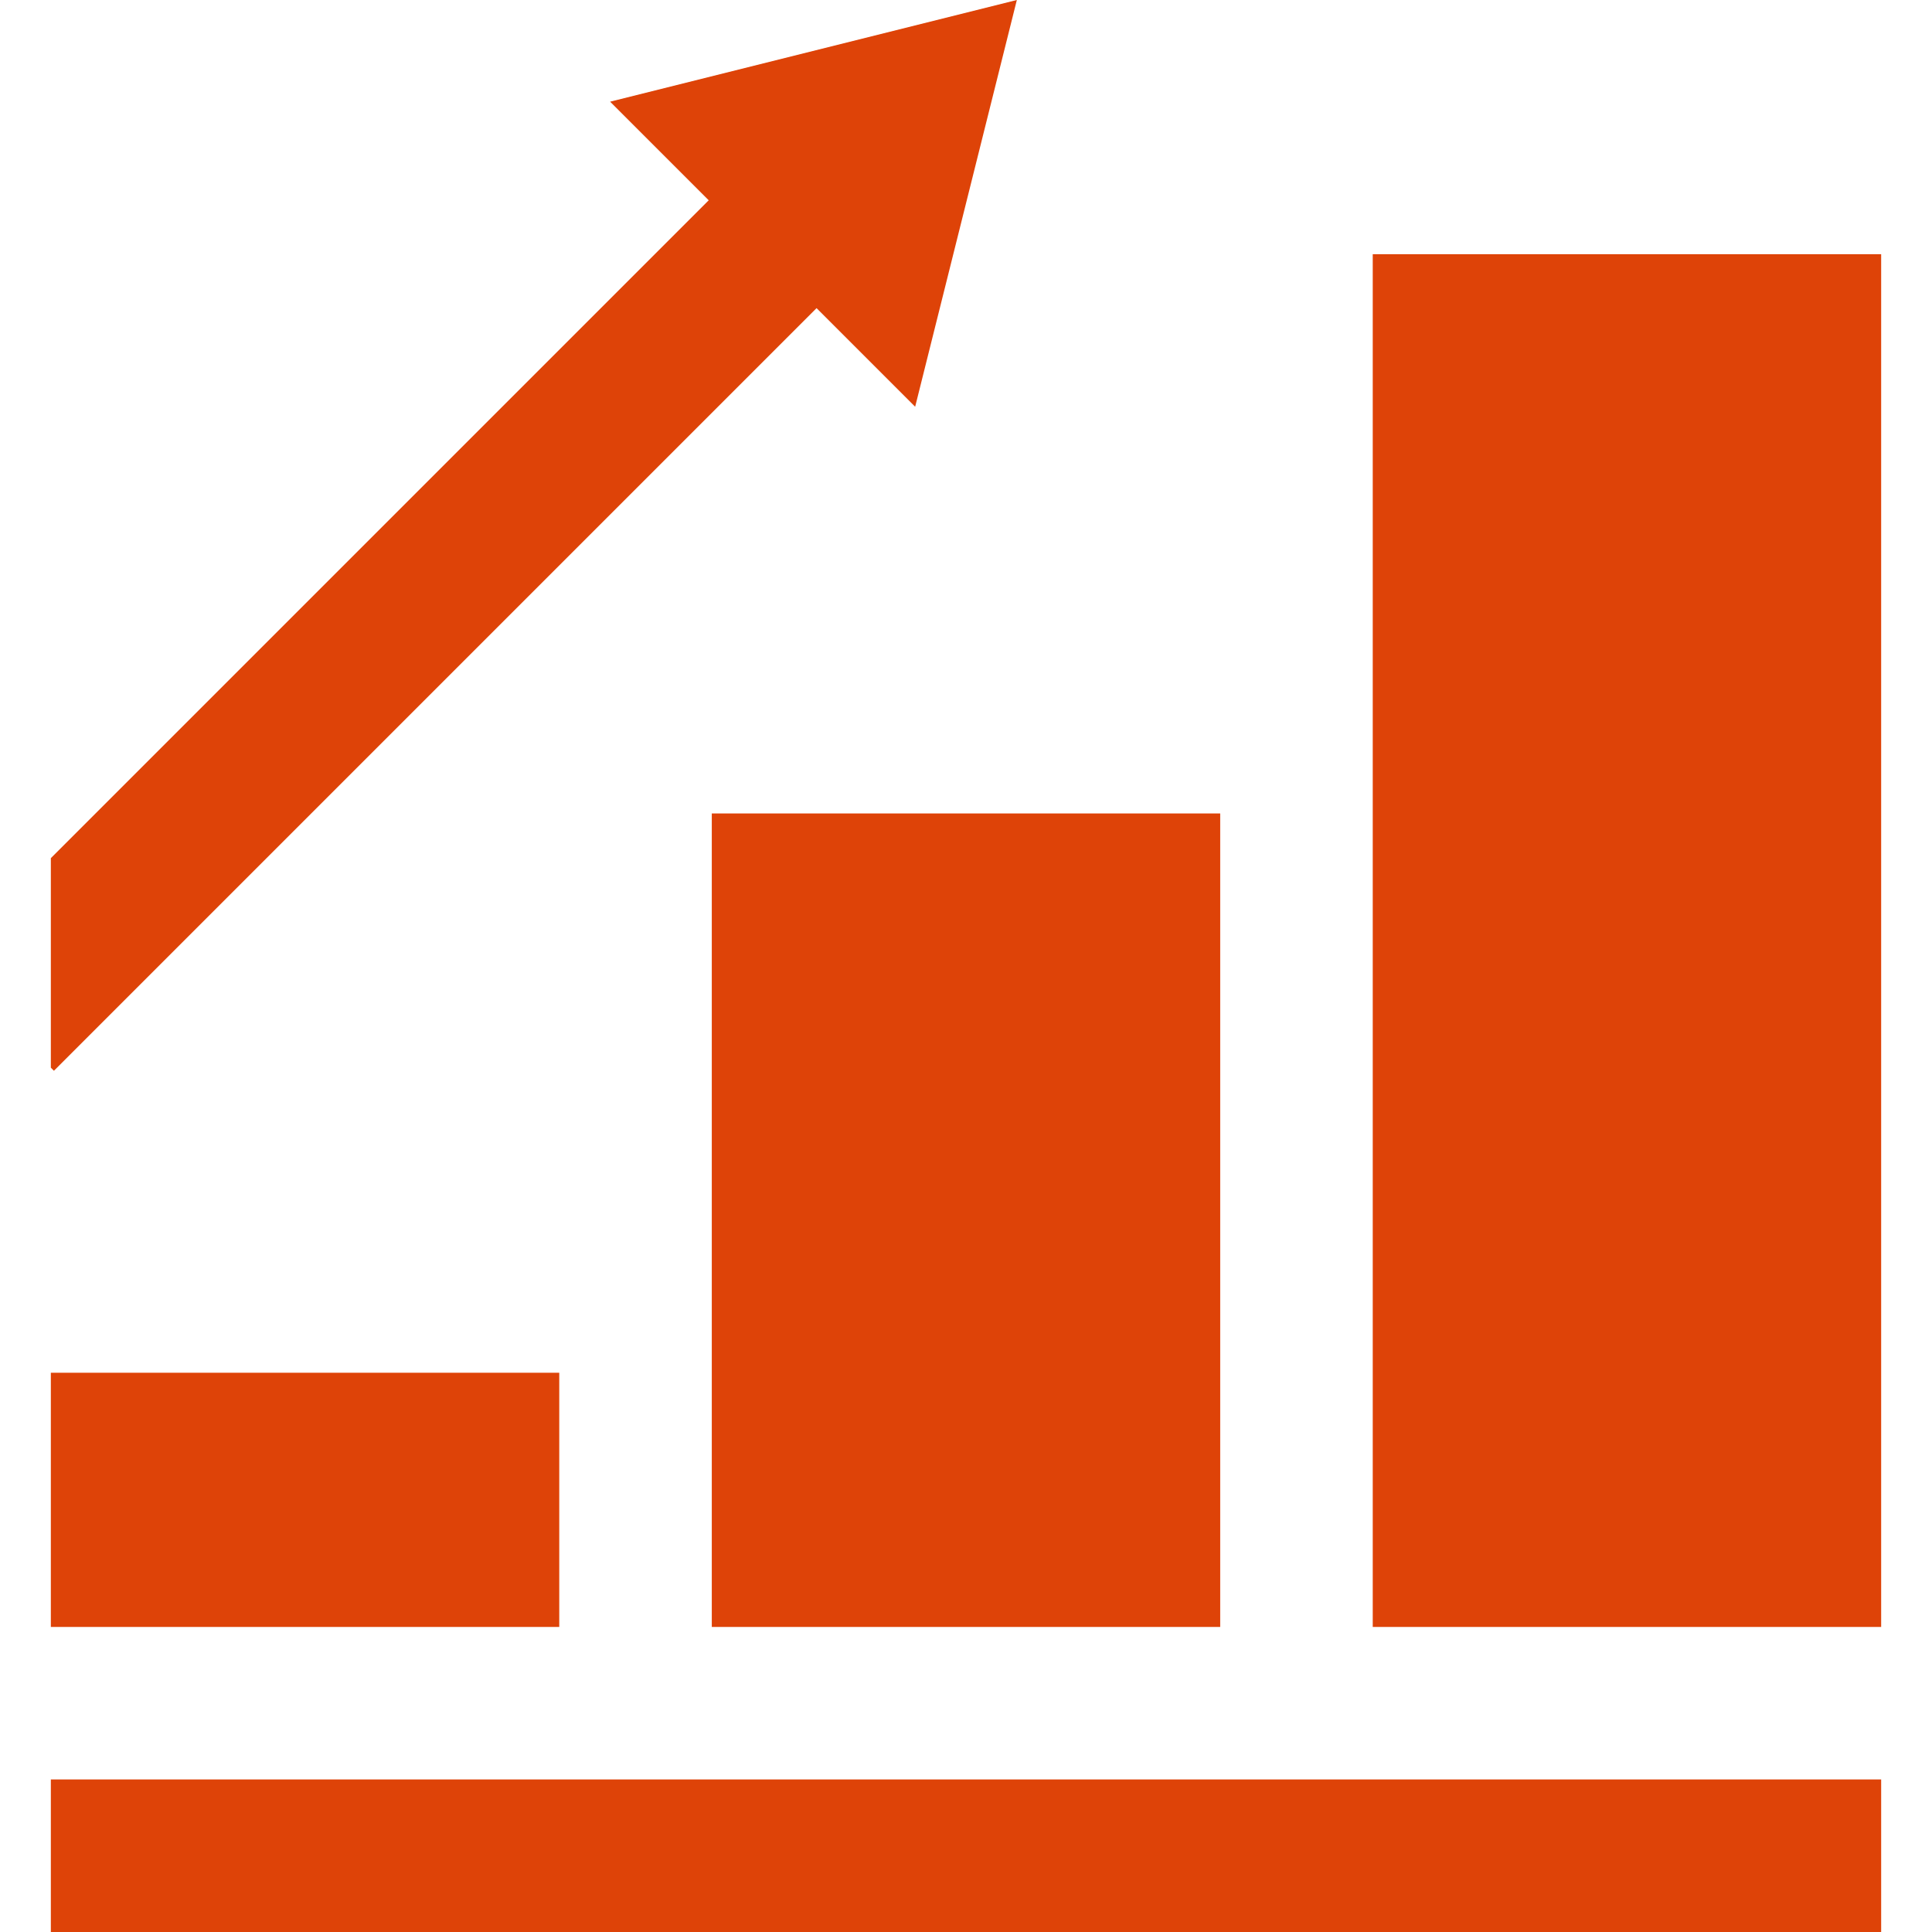 <svg xmlns="http://www.w3.org/2000/svg" fill="#de4308" viewBox="0 0 380 380" xmlns:v="https://vecta.io/nano"><path d="M10 270h100v50H10zm130-110h100v160H140zM270 50h100v270H270zM10 350h360v30H10zm.606-139.394l150-150L180 80l20-80-80 20 19.394 19.394L10 168.787V210z"/></svg>